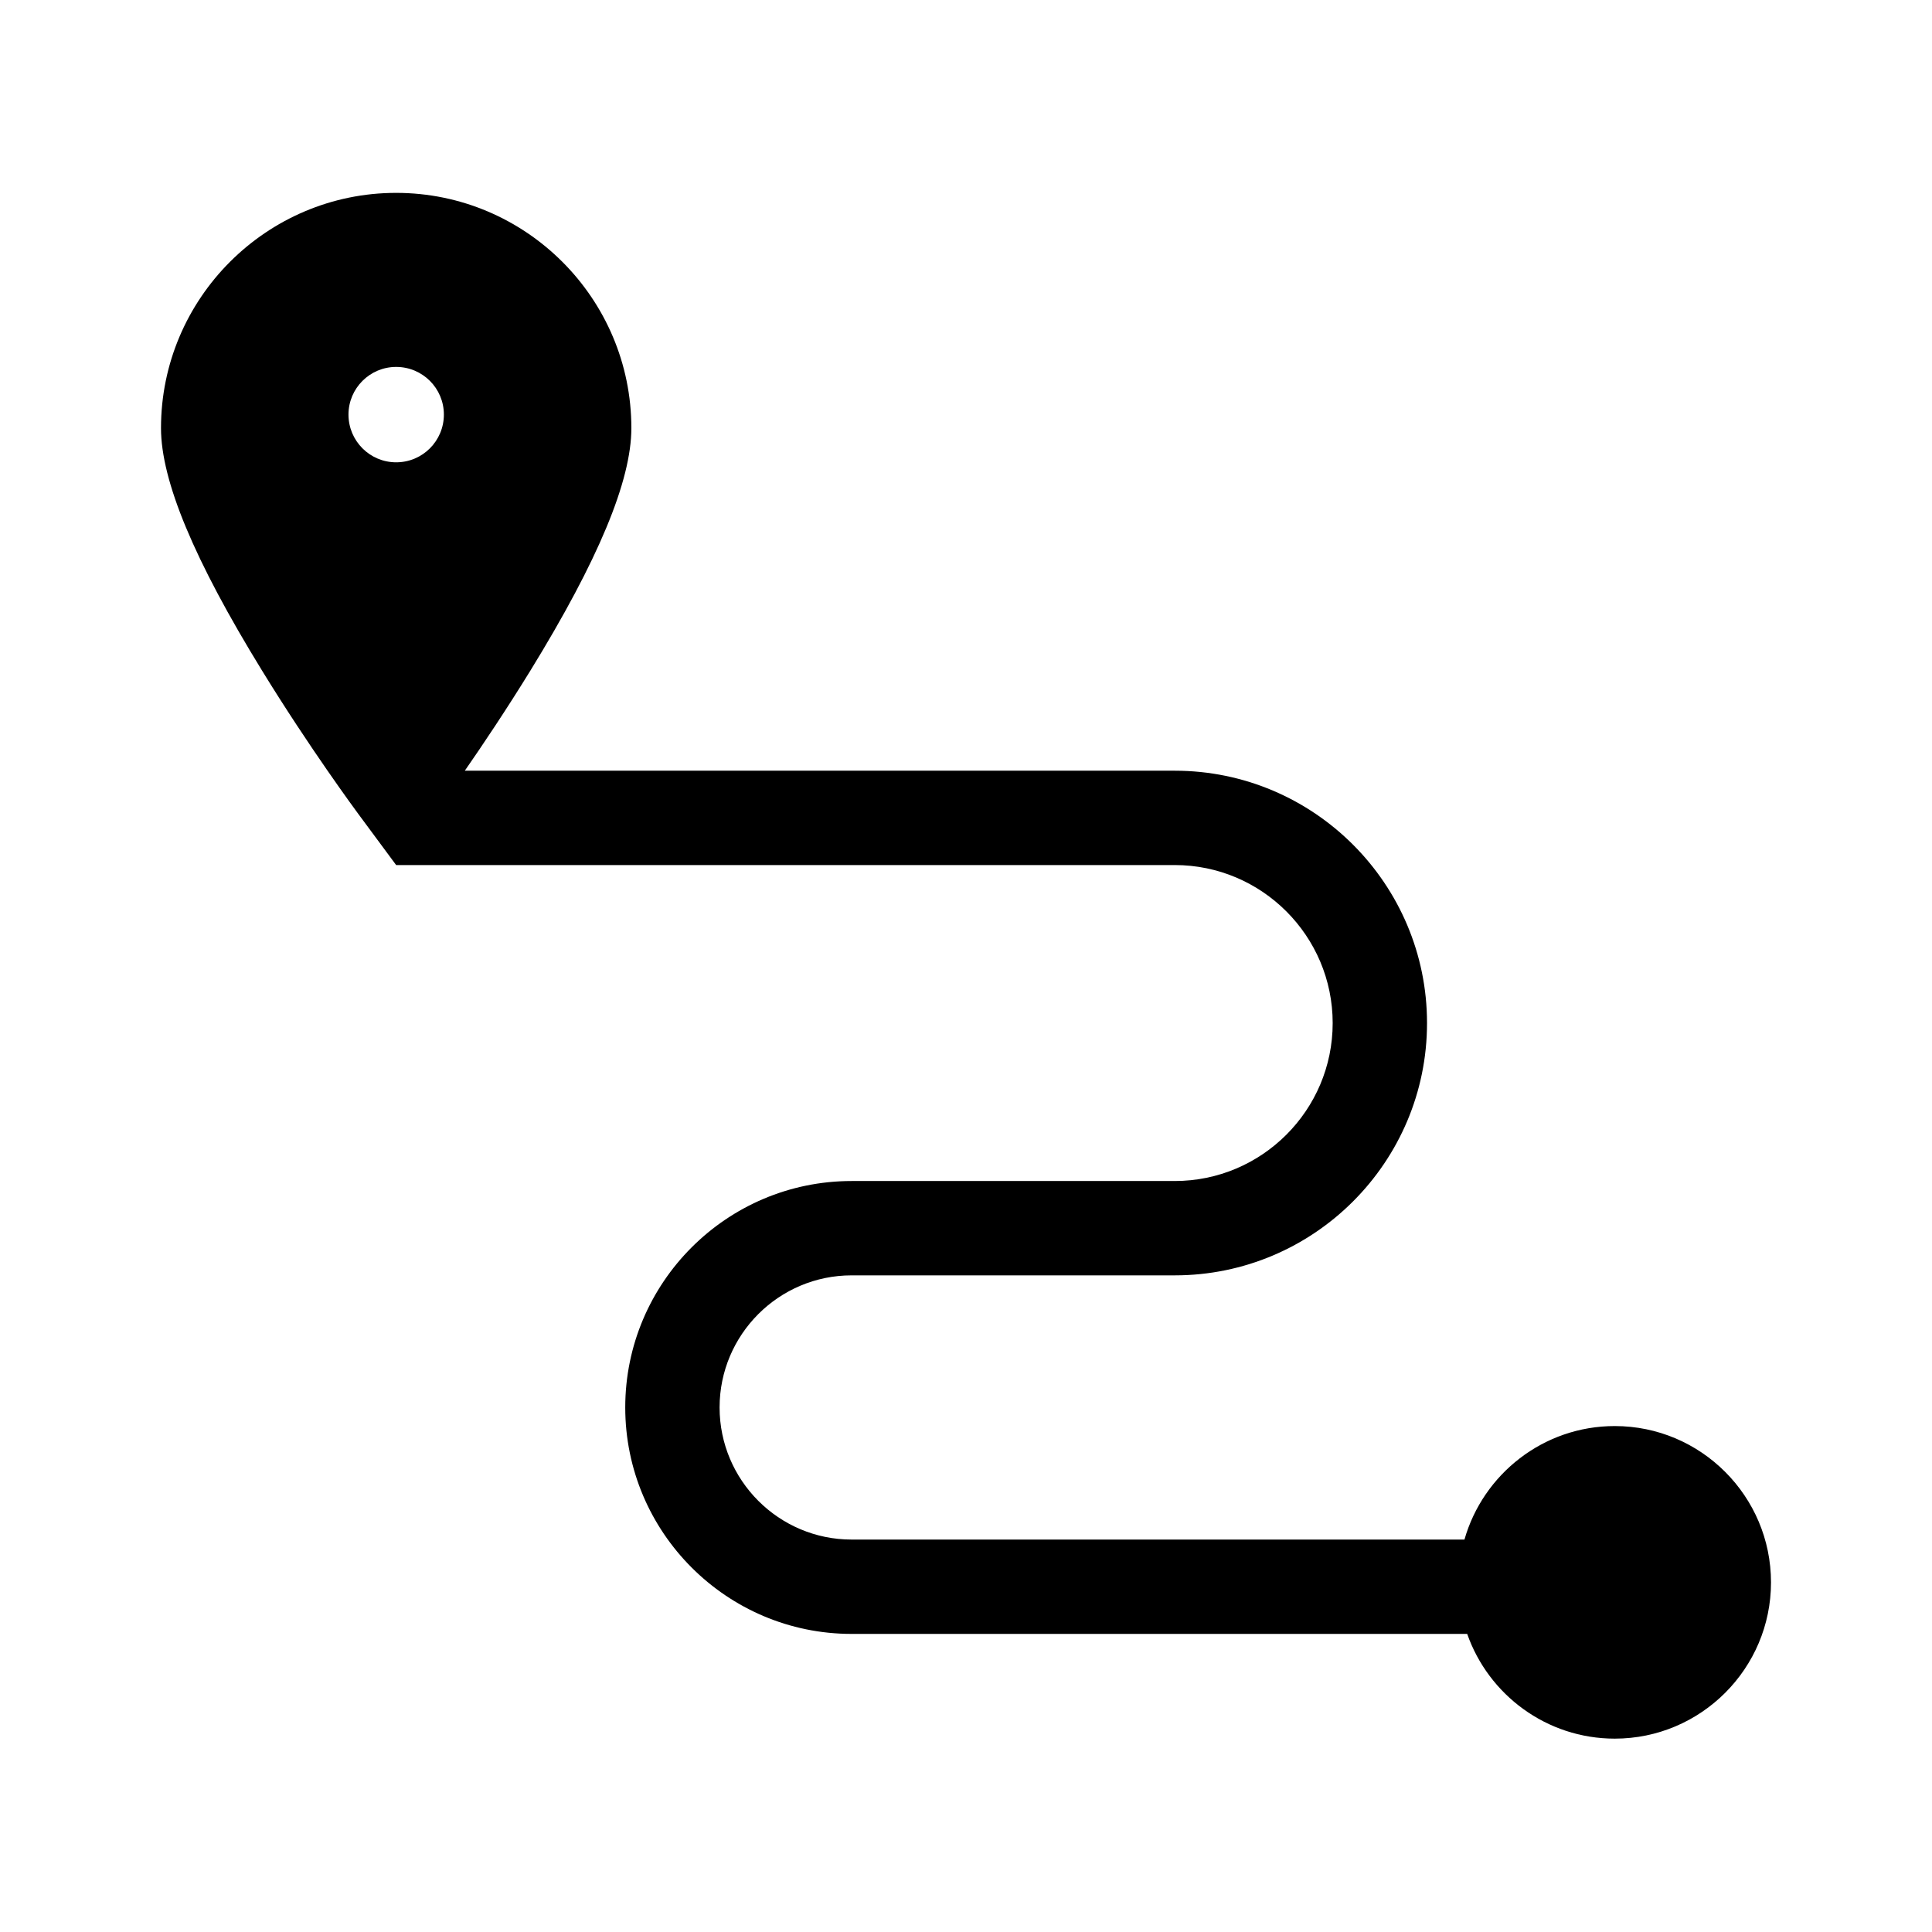 <svg width="24" height="24" viewBox="0 0 24 24" fill="none" xmlns="http://www.w3.org/2000/svg">
<mask id="mask0_837_9460" style="mask-type:alpha" maskUnits="userSpaceOnUse" x="0" y="0" width="24" height="24">
<rect width="24" height="24" fill="#D9D9D9"/>
</mask>
<g mask="url(#mask0_837_9460)">
</g>
<g clip-path="url(#clip0_837_9460)">
<path d="M4.921 2.396C6.532 2.396 7.843 3.707 7.843 5.318C7.843 5.972 7.433 6.957 6.589 8.33C6.291 8.814 5.997 9.253 5.774 9.574H14.593C16.321 9.574 17.727 10.98 17.727 12.709C17.727 14.438 16.321 15.843 14.593 15.843H10.579C9.675 15.843 8.939 16.579 8.939 17.484C8.939 18.389 9.675 19.125 10.579 19.125H18.192C18.424 18.312 19.173 17.715 20.059 17.715C21.129 17.715 22 18.586 22 19.657C22 20.727 21.129 21.598 20.059 21.598C19.212 21.598 18.491 21.053 18.226 20.297H10.579C9.028 20.297 7.767 19.035 7.767 17.484C7.767 15.933 9.028 14.671 10.579 14.671H14.593C15.675 14.671 16.555 13.791 16.555 12.709C16.555 11.627 15.675 10.746 14.593 10.746H4.922L4.921 10.746L4.451 10.111C4.426 10.077 3.845 9.291 3.255 8.33C2.411 6.957 2 5.972 2 5.318C2 3.707 3.311 2.396 4.921 2.396ZM4.921 5.743C5.249 5.743 5.514 5.478 5.514 5.15C5.514 4.823 5.249 4.558 4.921 4.558C4.595 4.558 4.329 4.823 4.329 5.15C4.329 5.478 4.595 5.743 4.921 5.743Z" fill="black"/>
</g>
<defs>
<clipPath id="clip0_837_9460">
<rect width="20" height="20" fill="white" transform="matrix(-1 0 0 1 22 1.997)"/>
</clipPath>
</defs>
</svg>
